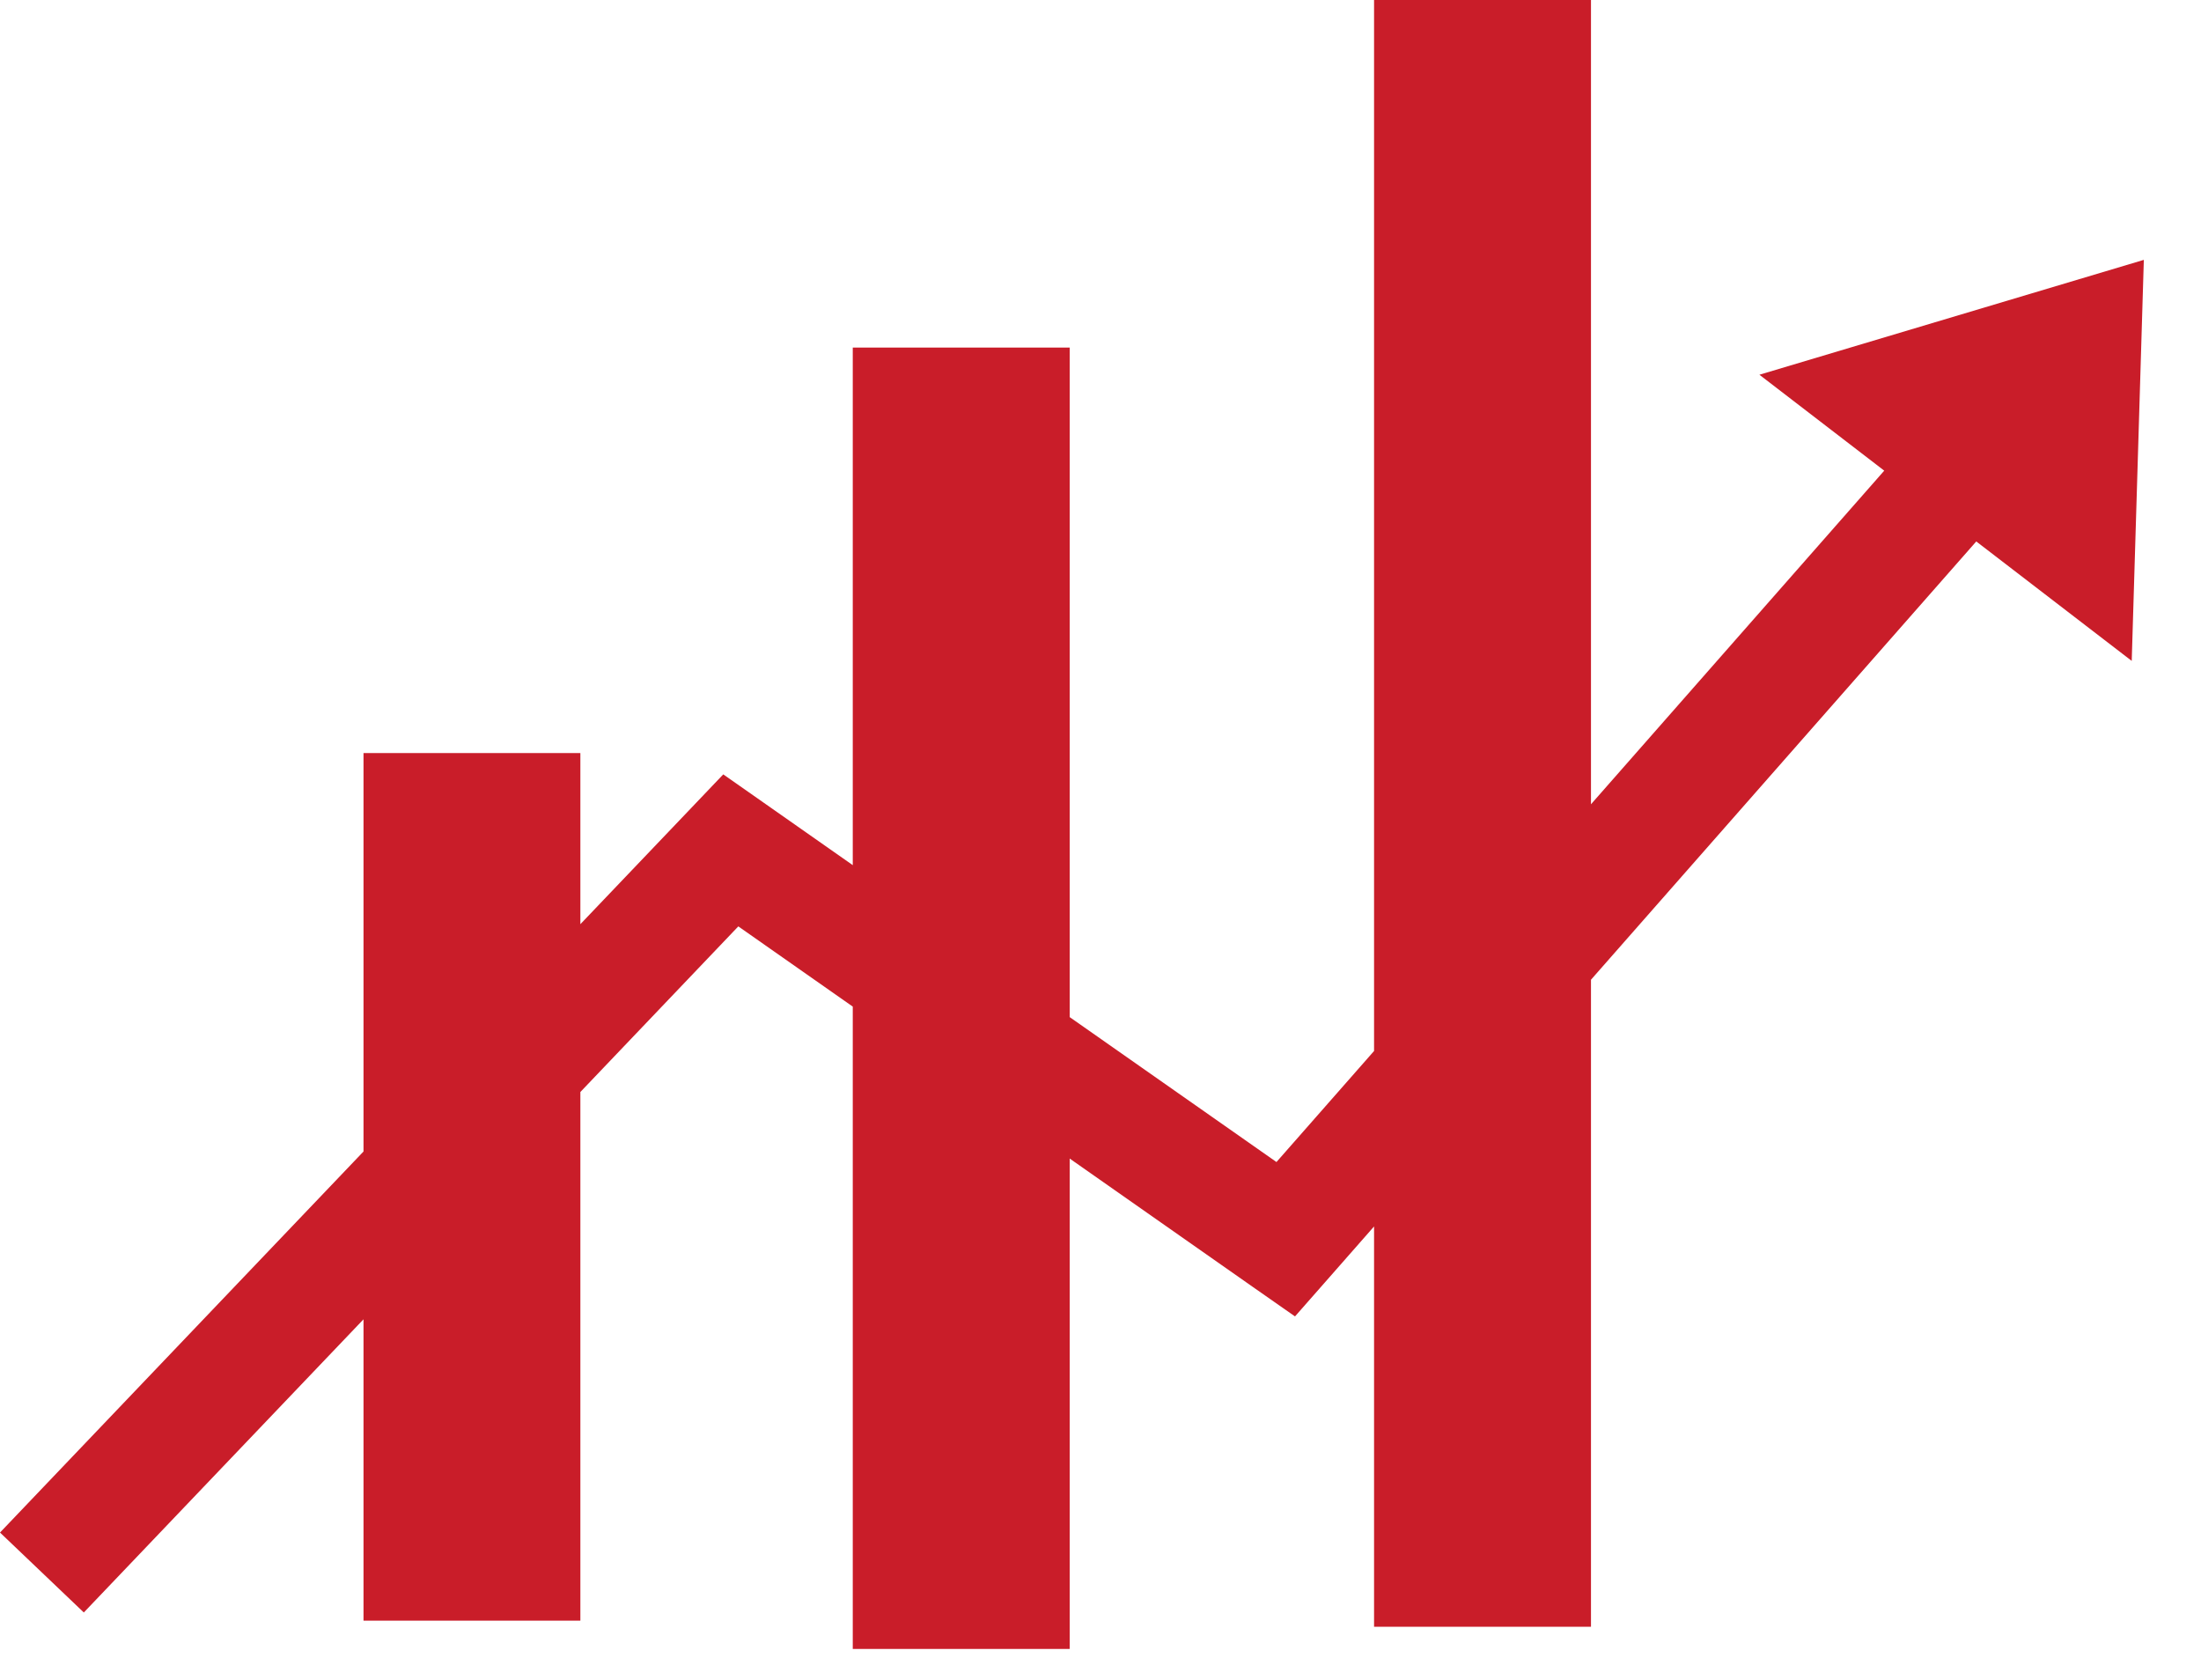 <svg width="38" height="29" viewBox="0 0 38 29" fill="none" xmlns="http://www.w3.org/2000/svg">
<path fill-rule="evenodd" clip-rule="evenodd" d="M27.468 0H23.723V18.143L22.038 20.06L18.468 17.558V6H14.723V14.935L13.191 13.861L12.487 13.368L11.894 13.99L10.02 15.954V13H6.276V19.878L0 26.456L1.447 27.836L6.276 22.775V27.977H10.02V18.851L12.747 15.992L14.723 17.377V28.466H18.468V20L21.624 22.212L22.358 22.725L22.949 22.053L23.723 21.172V28.082H27.468V16.913L34.12 9.347L36.804 11.409L37.013 4.486L30.376 6.469L32.531 8.125L27.468 13.884V0Z" fill="#C91D29"/>
</svg>

